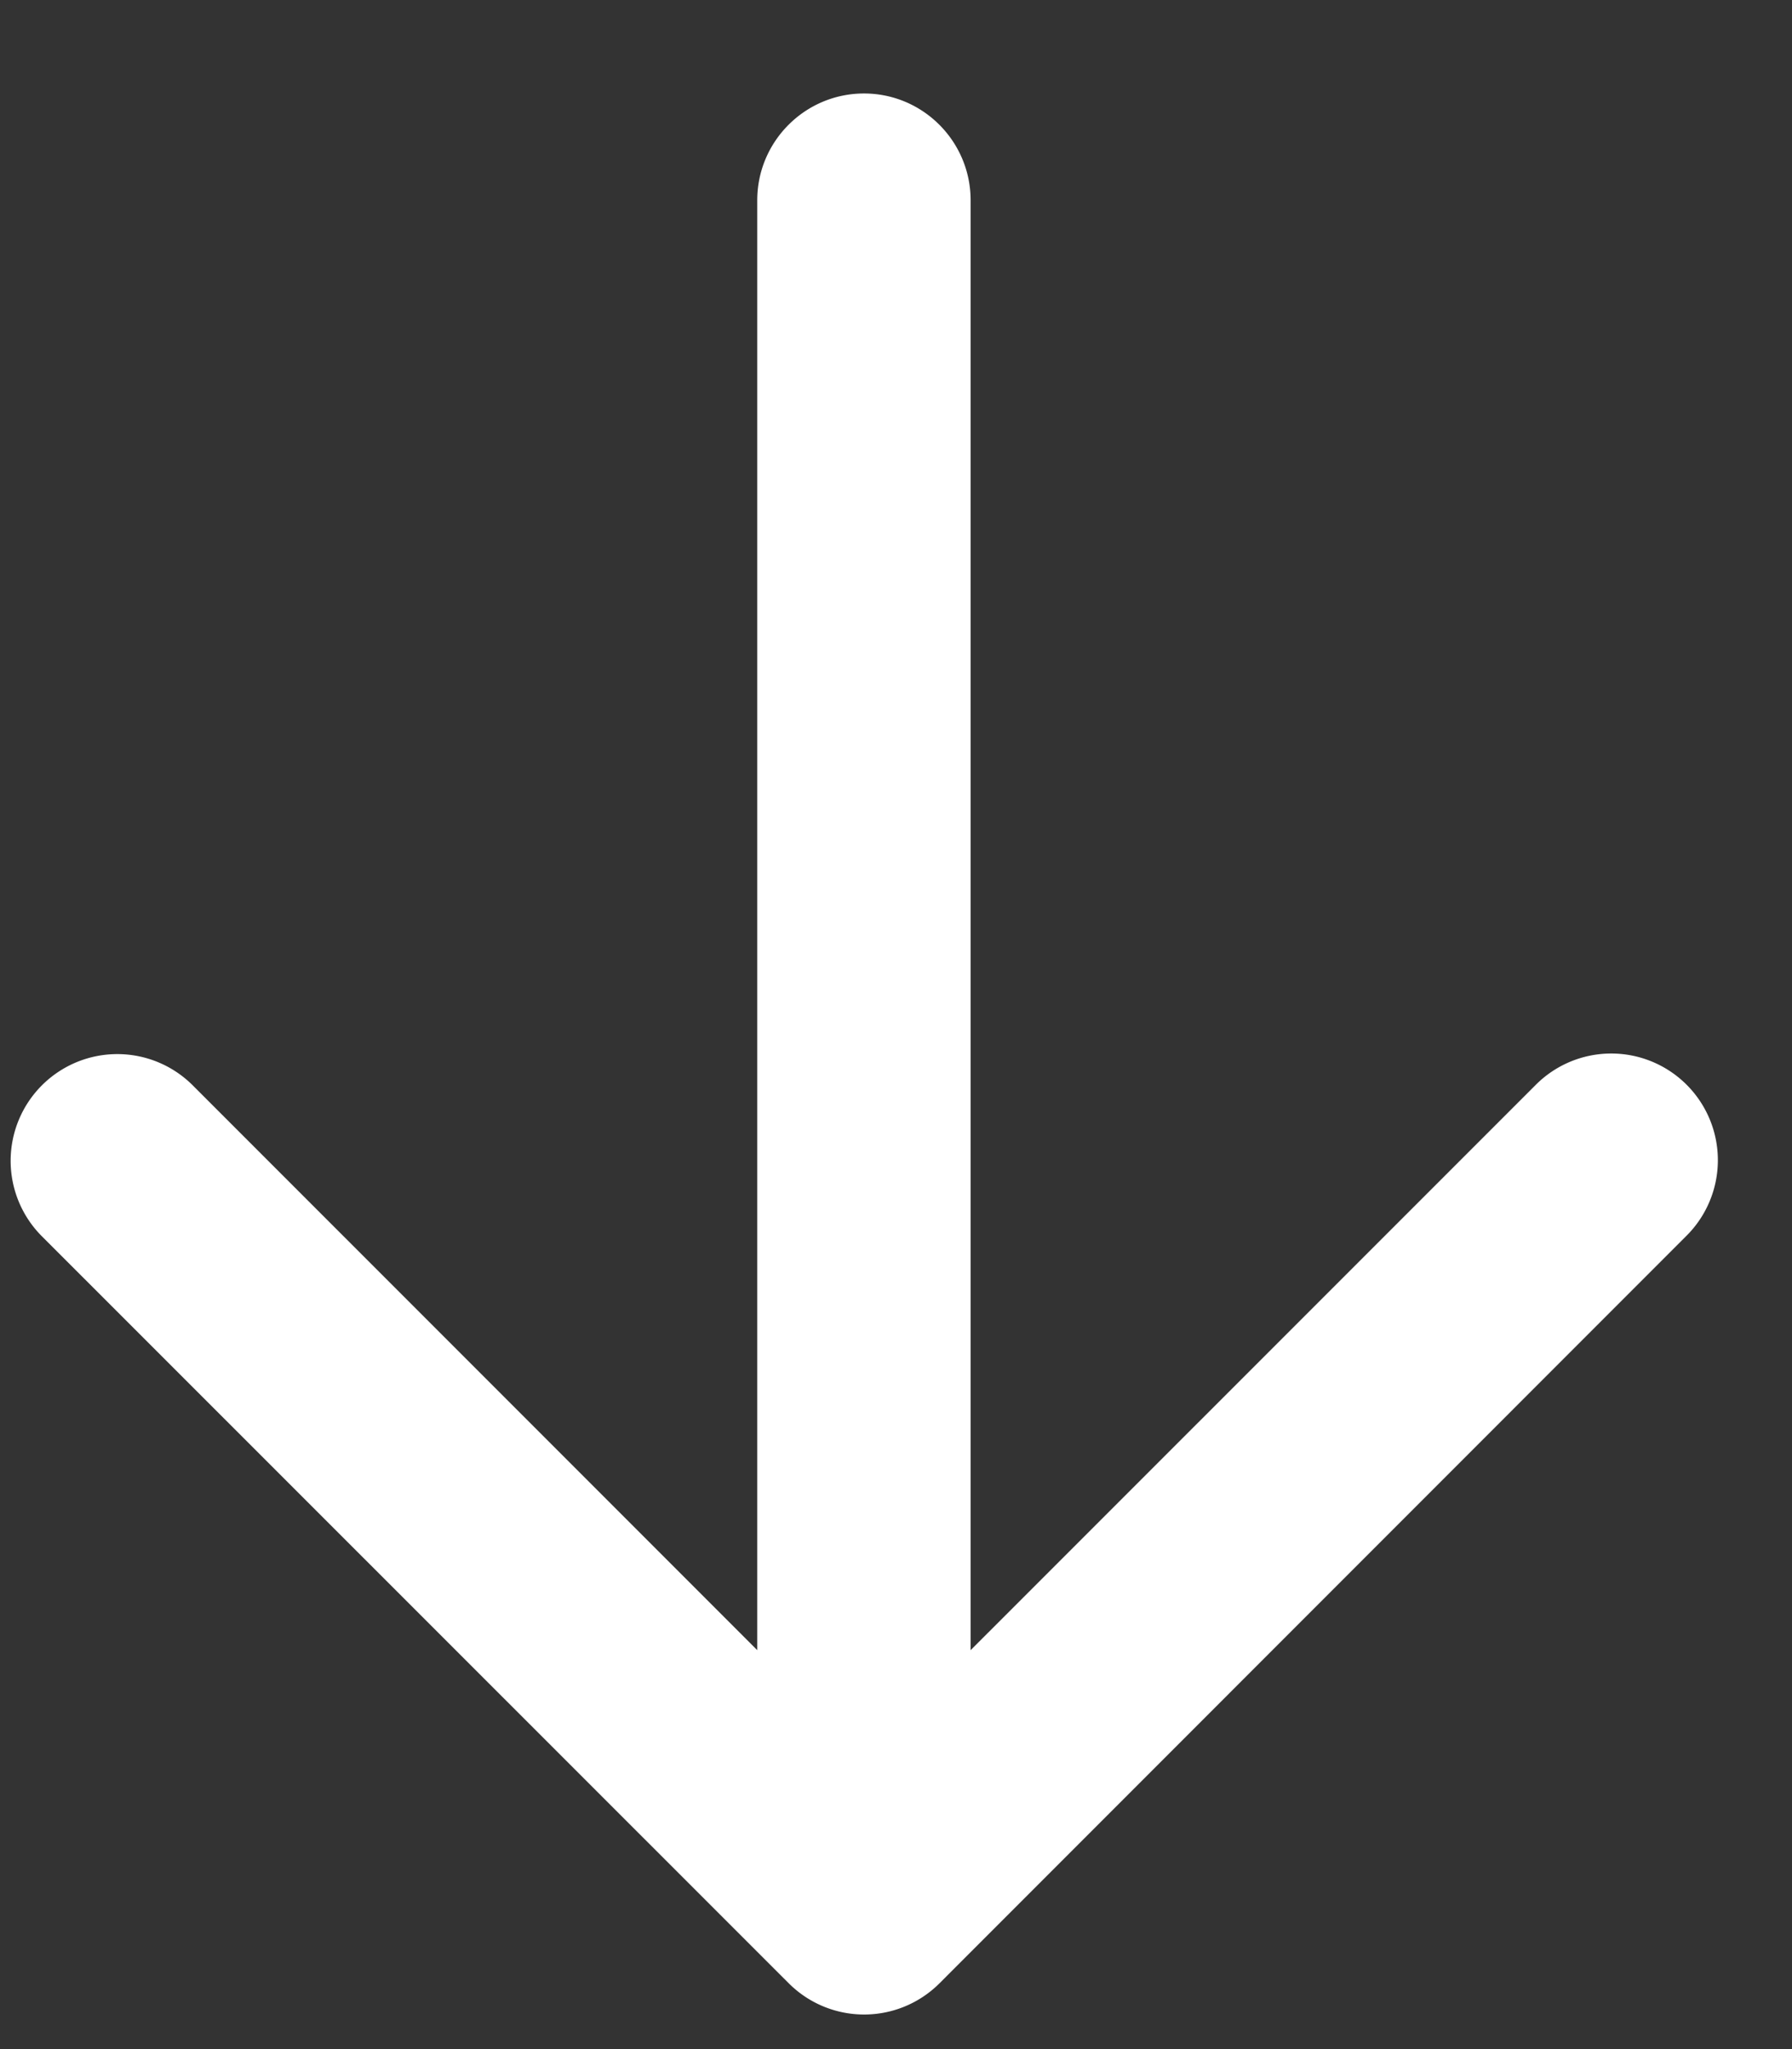 <svg xmlns="http://www.w3.org/2000/svg" fill="none" viewBox="0 0 14 16" width="14" height="16"><rect x="0" y="0" width="14" height="16" fill="#333333" stroke="none"/><path fill="#fff" d="M6.75.73c.46 0 .833.374.833.834v11.321l4.411-4.41a.833.833 0 1 1 1.178 1.178L7.34 15.486a.833.833 0 0 1-1.178 0L.327 9.653a.833.833 0 1 1 1.179-1.178l4.41 4.41V1.564c0-.46.374-.834.834-.834"/></svg>